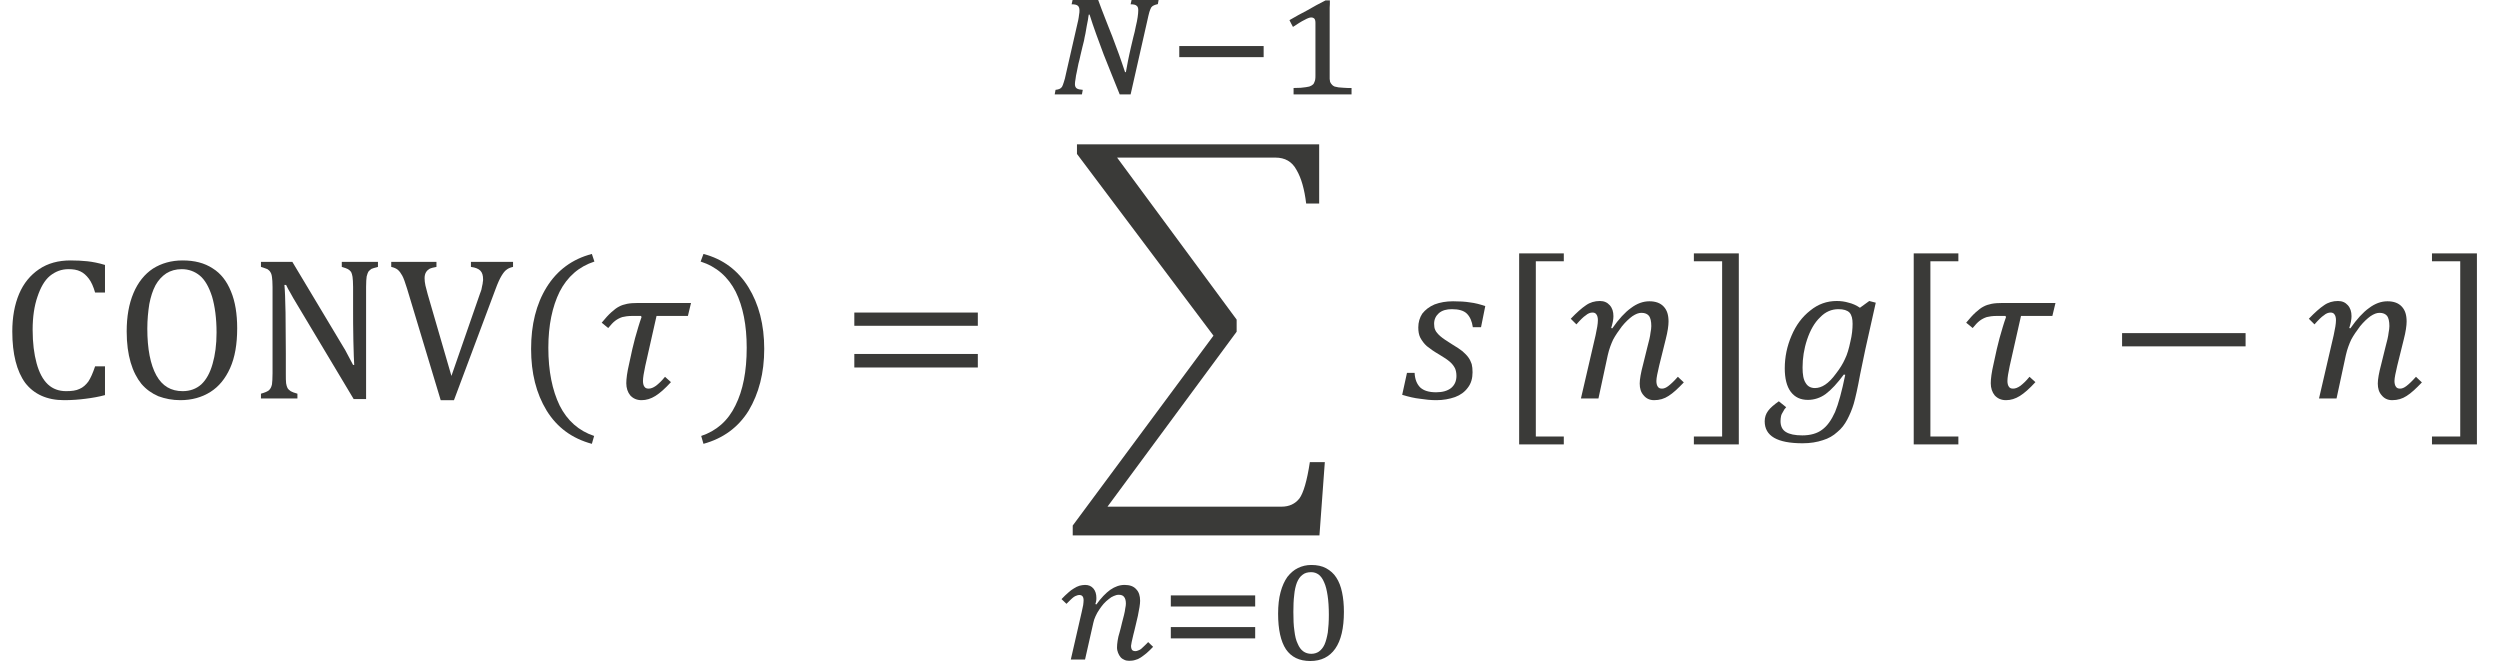 <?xml version="1.0" encoding="UTF-8" standalone="no"?>
<!-- Created with PhotoLine 24.01 (www.pl32.de) -->
<!DOCTYPE svg PUBLIC "-//W3C//DTD SVG 1.1//EN" "http://www.w3.org/Graphics/SVG/1.1/DTD/svg11.dtd">
<svg width="155" height="41" viewBox="0 0 155 41" version="1.1" xmlns="http://www.w3.org/2000/svg" xmlns:xlink="http://www.w3.org/1999/xlink">
  <g id="page1" transform="matrix(1.279 0 0 1.275 87.868 87.544)">
    <g transform="matrix(1 0 0 1 -60.577 2.846)">
      <g transform="matrix(1 0 0 1 -8.103 -52.131)">
        <g transform="matrix(1.37 0 0 1.37 0 0)">
          <path id="g0-6" fill="#3a3a38" d="M3.7 -4.74 L3.7 -3.76 L3.35 -3.76 C3.29 -3.97 3.22 -4.13 3.13 -4.25 C3.04 -4.37 2.94 -4.46 2.83 -4.51 C2.71 -4.57 2.57 -4.59 2.41 -4.59 C2.16 -4.59 1.95 -4.51 1.75 -4.35 C1.56 -4.19 1.42 -3.94 1.31 -3.61 C1.2 -3.29 1.14 -2.9 1.14 -2.44 C1.14 -1.97 1.19 -1.58 1.28 -1.25 C1.37 -0.92 1.5 -0.67 1.68 -0.5 C1.85 -0.34 2.07 -0.26 2.32 -0.26 C2.52 -0.26 2.68 -0.28 2.8 -0.34 C2.92 -0.39 3.02 -0.48 3.11 -0.6 C3.19 -0.72 3.27 -0.9 3.35 -1.14 L3.7 -1.14 L3.7 -0.12 C3.48 -0.06 3.25 -0.02 3.01 0.01 C2.78 0.04 2.53 0.06 2.25 0.06 C1.65 0.06 1.19 -0.15 0.88 -0.55 C0.58 -0.96 0.42 -1.57 0.42 -2.38 C0.42 -2.88 0.5 -3.33 0.66 -3.71 C0.82 -4.09 1.06 -4.38 1.37 -4.59 C1.68 -4.8 2.05 -4.9 2.48 -4.9 C2.69 -4.9 2.89 -4.89 3.08 -4.87 C3.26 -4.85 3.47 -4.81 3.7 -4.74 Z"/>
        </g>
      </g>
      <g transform="matrix(1 0 0 1 -2.558 -52.131)">
        <g transform="matrix(1.37 0 0 1.37 0 0)">
          <path id="g0-18" fill="#3a3a38" d="M2.32 0.06 C2.04 0.06 1.78 0.01 1.54 -0.08 C1.31 -0.18 1.11 -0.32 0.94 -0.52 C0.78 -0.72 0.65 -0.97 0.56 -1.28 C0.47 -1.59 0.42 -1.95 0.42 -2.38 C0.42 -2.91 0.5 -3.36 0.66 -3.74 C0.82 -4.12 1.05 -4.41 1.35 -4.61 C1.65 -4.8 2 -4.9 2.4 -4.9 C2.82 -4.9 3.17 -4.81 3.46 -4.62 C3.75 -4.44 3.96 -4.17 4.11 -3.8 C4.26 -3.44 4.33 -3 4.33 -2.49 C4.33 -1.93 4.25 -1.46 4.08 -1.08 C3.91 -0.7 3.68 -0.42 3.38 -0.23 C3.08 -0.04 2.72 0.06 2.32 0.06 Z M1.15 -2.48 C1.15 -1.76 1.26 -1.2 1.47 -0.82 C1.68 -0.44 1.99 -0.26 2.4 -0.26 C2.66 -0.26 2.88 -0.34 3.06 -0.5 C3.24 -0.67 3.37 -0.91 3.46 -1.23 C3.55 -1.54 3.6 -1.91 3.6 -2.34 C3.6 -2.85 3.54 -3.28 3.44 -3.62 C3.33 -3.96 3.19 -4.21 3.01 -4.36 C2.83 -4.51 2.61 -4.59 2.37 -4.59 C2.16 -4.59 1.98 -4.54 1.82 -4.44 C1.67 -4.34 1.54 -4.2 1.44 -4.02 C1.34 -3.83 1.27 -3.61 1.22 -3.35 C1.18 -3.09 1.15 -2.8 1.15 -2.48 Z"/>
        </g>
      </g>
      <g transform="matrix(1 0 0 1 3.951 -52.131)">
        <g transform="matrix(1.37 0 0 1.37 0 0)">
          <path id="g0-17" fill="#3a3a38" d="M3.28 -1.92 C3.37 -1.78 3.44 -1.65 3.49 -1.55 C3.55 -1.44 3.61 -1.32 3.68 -1.19 L3.72 -1.19 C3.71 -1.33 3.7 -1.62 3.69 -2.05 C3.68 -2.48 3.68 -2.87 3.68 -3.21 L3.68 -3.96 C3.68 -4.12 3.67 -4.24 3.66 -4.32 C3.65 -4.39 3.63 -4.45 3.61 -4.49 C3.58 -4.53 3.55 -4.56 3.5 -4.59 C3.46 -4.61 3.39 -4.64 3.28 -4.67 L3.28 -4.85 L4.56 -4.85 L4.56 -4.67 C4.45 -4.64 4.37 -4.62 4.33 -4.6 C4.29 -4.57 4.25 -4.54 4.22 -4.5 C4.2 -4.46 4.18 -4.41 4.16 -4.33 C4.15 -4.26 4.14 -4.13 4.14 -3.96 L4.14 0.02 L3.7 0.02 L1.72 -3.3 C1.6 -3.5 1.51 -3.65 1.46 -3.75 C1.4 -3.84 1.36 -3.93 1.31 -4.03 L1.25 -4.03 C1.27 -3.84 1.28 -3.51 1.29 -3.04 C1.29 -2.56 1.3 -2.09 1.3 -1.61 L1.3 -0.89 C1.3 -0.73 1.3 -0.61 1.31 -0.54 C1.32 -0.47 1.34 -0.41 1.36 -0.37 C1.39 -0.32 1.43 -0.29 1.47 -0.26 C1.52 -0.23 1.6 -0.2 1.71 -0.17 L1.71 0 L0.42 0 L0.42 -0.17 C0.56 -0.21 0.66 -0.25 0.71 -0.3 C0.76 -0.35 0.79 -0.41 0.81 -0.5 C0.82 -0.58 0.83 -0.71 0.83 -0.89 L0.83 -3.96 C0.83 -4.12 0.82 -4.24 0.81 -4.31 C0.8 -4.39 0.78 -4.45 0.75 -4.49 C0.73 -4.53 0.69 -4.56 0.65 -4.59 C0.6 -4.61 0.52 -4.64 0.42 -4.67 L0.42 -4.85 L1.53 -4.85 Z"/>
        </g>
      </g>
      <g transform="matrix(1 0 0 1 10.732 -52.131)">
        <g transform="matrix(1.37 0 0 1.37 0 0)">
          <path id="g0-25" fill="#3a3a38" d="M1.68 -4.85 L1.68 -4.67 C1.57 -4.65 1.49 -4.63 1.43 -4.6 C1.38 -4.57 1.34 -4.53 1.31 -4.48 C1.28 -4.43 1.26 -4.36 1.26 -4.27 C1.26 -4.19 1.27 -4.1 1.29 -4.01 C1.31 -3.92 1.34 -3.81 1.37 -3.7 L2.21 -0.8 L3.22 -3.72 C3.24 -3.76 3.25 -3.81 3.27 -3.86 C3.28 -3.91 3.29 -3.96 3.3 -4.01 C3.31 -4.05 3.32 -4.09 3.32 -4.13 C3.33 -4.17 3.33 -4.2 3.33 -4.23 C3.33 -4.37 3.3 -4.47 3.23 -4.54 C3.17 -4.6 3.06 -4.65 2.9 -4.67 L2.9 -4.85 L4.39 -4.85 L4.39 -4.67 C4.3 -4.65 4.22 -4.62 4.16 -4.57 C4.1 -4.53 4.04 -4.45 3.98 -4.35 C3.92 -4.25 3.85 -4.1 3.77 -3.88 L2.3 0.06 L1.83 0.06 L0.64 -3.9 C0.57 -4.12 0.52 -4.27 0.47 -4.36 C0.42 -4.45 0.37 -4.52 0.31 -4.57 C0.26 -4.61 0.18 -4.65 0.08 -4.67 L0.08 -4.85 Z"/>
        </g>
      </g>
      <g transform="matrix(1 0 0 1 16.745 -52.131)">
        <g transform="matrix(1.37 0 0 1.37 0 0)">
          <path id="g0-4666" fill="#3a3a38" d="M1.25 -1.8 C1.25 -0.97 1.39 -0.29 1.65 0.25 C1.92 0.79 2.33 1.15 2.87 1.33 L2.79 1.61 C2.09 1.42 1.56 1.03 1.19 0.43 C0.82 -0.18 0.64 -0.9 0.64 -1.76 C0.64 -2.62 0.82 -3.35 1.19 -3.95 C1.56 -4.55 2.1 -4.95 2.79 -5.13 L2.88 -4.86 C2.33 -4.68 1.92 -4.32 1.65 -3.79 C1.39 -3.26 1.25 -2.6 1.25 -1.8 Z"/>
        </g>
      </g>
      <g transform="matrix(1 0 0 1 20.88 -52.131)">
        <g transform="matrix(1.37 0 0 1.37 0 0)">
          <path id="g0-2028" fill="#3a3a38" d="M1.14 -1.46 C1.17 -1.63 1.23 -1.86 1.3 -2.14 C1.38 -2.42 1.45 -2.67 1.53 -2.89 L1.51 -2.93 L1.21 -2.93 C1.05 -2.93 0.93 -2.91 0.85 -2.89 C0.76 -2.86 0.68 -2.82 0.6 -2.76 C0.52 -2.7 0.44 -2.61 0.35 -2.5 L0.12 -2.69 C0.25 -2.85 0.36 -2.97 0.46 -3.06 C0.56 -3.15 0.65 -3.22 0.73 -3.26 C0.82 -3.31 0.92 -3.34 1.02 -3.36 C1.12 -3.38 1.25 -3.39 1.42 -3.39 L3.28 -3.39 L3.17 -2.93 L2.06 -2.93 L1.66 -1.15 C1.61 -0.91 1.58 -0.74 1.58 -0.62 C1.58 -0.53 1.6 -0.46 1.63 -0.42 C1.66 -0.37 1.71 -0.35 1.78 -0.35 C1.86 -0.35 1.94 -0.38 2.04 -0.45 C2.13 -0.52 2.24 -0.62 2.36 -0.77 L2.57 -0.58 C2.36 -0.35 2.18 -0.19 2.02 -0.09 C1.86 0.01 1.7 0.06 1.53 0.06 C1.36 0.06 1.23 0 1.13 -0.11 C1.04 -0.22 0.99 -0.37 0.99 -0.54 C0.99 -0.7 1.02 -0.93 1.09 -1.23 Z"/>
        </g>
      </g>
      <g transform="matrix(1 0 0 1 25.662 -52.131)">
        <g transform="matrix(1.37 0 0 1.37 0 0)">
          <path id="g0-4667" fill="#3a3a38" d="M1.76 -1.8 C1.76 -2.6 1.63 -3.26 1.37 -3.79 C1.1 -4.32 0.69 -4.68 0.13 -4.86 L0.23 -5.13 C0.92 -4.95 1.45 -4.55 1.82 -3.95 C2.19 -3.35 2.38 -2.62 2.38 -1.76 C2.38 -0.9 2.19 -0.18 1.83 0.43 C1.46 1.03 0.92 1.42 0.23 1.61 L0.15 1.33 C0.69 1.15 1.1 0.79 1.36 0.25 C1.63 -0.29 1.76 -0.97 1.76 -1.8 Z"/>
        </g>
      </g>
      <g transform="matrix(1 0 0 1 32.564 -52.131)">
        <g transform="matrix(1.37 0 0 1.37 0 0)">
          <path id="g0-3404" fill="#3a3a38" d="M0.53 -2.58 L0.53 -3.05 L4.9 -3.05 L4.9 -2.58 Z M0.53 -1.1 L0.53 -1.58 L4.9 -1.58 L4.9 -1.1 Z M5.05 -2.08"/>
        </g>
      </g>
      <g transform="matrix(1 0 0 1 42.774 -66.919)">
        <path id="g0-3015" fill="#3a3a38" d="M3.68 -1.08 C3.71 -1.23 3.74 -1.41 3.78 -1.62 C3.82 -1.83 3.87 -2.04 3.92 -2.27 C3.96 -2.43 4 -2.61 4.04 -2.78 C4.09 -2.96 4.13 -3.13 4.16 -3.3 C4.2 -3.46 4.23 -3.61 4.25 -3.75 C4.27 -3.89 4.28 -4 4.28 -4.09 C4.28 -4.19 4.26 -4.27 4.2 -4.31 C4.15 -4.36 4.05 -4.38 3.91 -4.38 L3.96 -4.61 L5.27 -4.61 L5.23 -4.39 C5.15 -4.37 5.08 -4.35 5.04 -4.33 C4.99 -4.31 4.95 -4.28 4.91 -4.23 C4.88 -4.18 4.85 -4.1 4.82 -4.01 C4.79 -3.91 4.76 -3.77 4.72 -3.59 L3.91 0 L3.38 0 C3.25 -0.32 3.12 -0.65 2.99 -0.97 C2.86 -1.3 2.73 -1.63 2.6 -1.95 C2.48 -2.28 2.36 -2.6 2.24 -2.93 C2.12 -3.25 2.02 -3.57 1.92 -3.88 L1.88 -3.88 C1.87 -3.8 1.85 -3.72 1.84 -3.62 C1.82 -3.52 1.8 -3.42 1.78 -3.31 C1.76 -3.19 1.74 -3.08 1.72 -2.96 C1.69 -2.84 1.67 -2.72 1.65 -2.61 C1.63 -2.52 1.6 -2.41 1.57 -2.29 C1.54 -2.17 1.51 -2.04 1.48 -1.91 C1.45 -1.77 1.42 -1.63 1.38 -1.49 C1.35 -1.36 1.33 -1.22 1.3 -1.09 C1.27 -0.97 1.25 -0.85 1.24 -0.75 C1.22 -0.65 1.21 -0.56 1.21 -0.5 C1.21 -0.4 1.24 -0.33 1.3 -0.29 C1.36 -0.25 1.45 -0.23 1.59 -0.22 L1.55 0 L0.23 0 L0.27 -0.22 C0.34 -0.23 0.4 -0.24 0.45 -0.26 C0.5 -0.28 0.54 -0.31 0.58 -0.36 C0.61 -0.41 0.64 -0.49 0.67 -0.59 C0.71 -0.69 0.74 -0.83 0.78 -1.02 L1.37 -3.61 C1.39 -3.7 1.4 -3.79 1.41 -3.87 C1.43 -3.95 1.43 -4.03 1.43 -4.09 C1.43 -4.19 1.4 -4.27 1.35 -4.31 C1.29 -4.36 1.2 -4.38 1.05 -4.38 L1.1 -4.61 L2.33 -4.61 C2.44 -4.31 2.55 -4.01 2.67 -3.71 C2.79 -3.41 2.9 -3.11 3.02 -2.82 C3.13 -2.52 3.24 -2.22 3.35 -1.93 C3.45 -1.64 3.55 -1.36 3.64 -1.08 Z"/>
      </g>
      <g transform="matrix(1 0 0 1 48.442 -66.919)">
        <rect id="g0-2879" fill="#3a3a38" x="0.6" y="-2.35" width="4.09" height="0.54"/>
      </g>
      <g transform="matrix(1 0 0 1 53.733 -66.919)">
        <path id="g0-2869" fill="#3a3a38" d="M2.6 -0.94 C2.6 -0.86 2.6 -0.8 2.6 -0.75 C2.61 -0.69 2.61 -0.65 2.62 -0.61 C2.64 -0.58 2.65 -0.54 2.67 -0.52 C2.69 -0.49 2.71 -0.47 2.73 -0.45 C2.76 -0.42 2.8 -0.4 2.84 -0.38 C2.89 -0.37 2.95 -0.36 3.03 -0.34 C3.1 -0.33 3.19 -0.33 3.29 -0.32 C3.39 -0.31 3.52 -0.31 3.66 -0.31 L3.66 0 L0.85 0 L0.85 -0.31 C0.98 -0.31 1.1 -0.32 1.2 -0.32 C1.3 -0.33 1.38 -0.34 1.45 -0.35 C1.52 -0.36 1.57 -0.37 1.61 -0.38 C1.65 -0.4 1.69 -0.41 1.72 -0.43 C1.76 -0.45 1.78 -0.48 1.81 -0.5 C1.83 -0.53 1.85 -0.56 1.86 -0.6 C1.88 -0.63 1.89 -0.68 1.9 -0.73 C1.91 -0.79 1.91 -0.86 1.91 -0.94 L1.91 -3.48 C1.91 -3.58 1.89 -3.64 1.86 -3.68 C1.82 -3.72 1.77 -3.74 1.7 -3.74 C1.63 -3.74 1.52 -3.7 1.38 -3.62 C1.23 -3.55 1.05 -3.43 0.82 -3.28 C0.79 -3.34 0.76 -3.39 0.73 -3.45 C0.71 -3.5 0.68 -3.56 0.65 -3.61 C0.94 -3.78 1.23 -3.94 1.52 -4.09 C1.81 -4.26 2.1 -4.42 2.4 -4.57 L2.61 -4.57 C2.61 -4.44 2.61 -4.33 2.6 -4.22 C2.6 -4.12 2.6 -4.02 2.6 -3.92 C2.6 -3.83 2.6 -3.73 2.6 -3.64 Z"/>
      </g>
      <g transform="matrix(1 0 0 1 43.754 -52.131)">
        <g transform="matrix(1.37 0 0 1.37 0 0)">
          <path id="g0-3533" fill="#3a3a38" d="M1.66 -8.55 L5.89 -2.8 L5.89 -2.37 L1.32 3.84 L7.48 3.84 C7.75 3.84 7.96 3.74 8.11 3.55 C8.25 3.36 8.38 2.93 8.48 2.26 L9.01 2.26 L8.82 4.86 L0.09 4.86 L0.09 4.51 L5.07 -2.23 L0.24 -8.68 L0.24 -9.02 L8.81 -9.02 L8.81 -6.92 L8.35 -6.92 C8.29 -7.42 8.18 -7.82 8.01 -8.11 C7.85 -8.41 7.6 -8.55 7.26 -8.55 Z"/>
        </g>
      </g>
      <g transform="matrix(1 0 0 1 43.184 -39.435)">
        <path id="g0-3041" fill="#3a3a38" d="M1.84 -2.68 C2.07 -3 2.29 -3.23 2.51 -3.39 C2.74 -3.55 2.97 -3.63 3.21 -3.63 C3.46 -3.63 3.65 -3.56 3.77 -3.42 C3.9 -3.29 3.96 -3.1 3.96 -2.86 C3.96 -2.78 3.95 -2.68 3.93 -2.55 C3.91 -2.42 3.88 -2.28 3.85 -2.12 C3.81 -1.97 3.78 -1.81 3.74 -1.65 C3.7 -1.49 3.67 -1.34 3.63 -1.2 C3.6 -1.06 3.57 -0.95 3.55 -0.85 C3.53 -0.75 3.52 -0.69 3.52 -0.67 C3.52 -0.58 3.54 -0.51 3.57 -0.47 C3.6 -0.43 3.66 -0.41 3.73 -0.41 C3.77 -0.41 3.82 -0.42 3.86 -0.44 C3.9 -0.45 3.95 -0.48 4 -0.51 C4.05 -0.55 4.1 -0.6 4.15 -0.65 C4.21 -0.71 4.28 -0.77 4.35 -0.85 L4.59 -0.62 C4.48 -0.5 4.37 -0.4 4.27 -0.31 C4.17 -0.23 4.08 -0.16 3.99 -0.1 C3.9 -0.04 3.81 -0 3.72 0.02 C3.63 0.05 3.53 0.06 3.43 0.06 C3.35 0.06 3.27 0.05 3.19 0.01 C3.12 -0.02 3.06 -0.06 3.01 -0.12 C2.96 -0.18 2.92 -0.25 2.89 -0.33 C2.86 -0.41 2.84 -0.49 2.84 -0.59 C2.84 -0.68 2.85 -0.79 2.87 -0.92 C2.89 -1.05 2.92 -1.19 2.97 -1.34 C3.01 -1.49 3.05 -1.64 3.08 -1.78 C3.12 -1.92 3.15 -2.05 3.18 -2.17 C3.21 -2.29 3.23 -2.4 3.24 -2.49 C3.26 -2.58 3.27 -2.66 3.27 -2.72 C3.27 -2.87 3.24 -2.98 3.18 -3.05 C3.13 -3.12 3.04 -3.15 2.92 -3.15 C2.84 -3.15 2.77 -3.13 2.68 -3.09 C2.6 -3.06 2.52 -3.01 2.44 -2.94 C2.36 -2.88 2.27 -2.8 2.19 -2.71 C2.12 -2.62 2.04 -2.53 1.98 -2.43 C1.91 -2.33 1.85 -2.22 1.8 -2.11 C1.75 -2 1.71 -1.89 1.69 -1.78 L1.29 0 L0.6 0 L1.13 -2.32 C1.16 -2.44 1.18 -2.55 1.2 -2.65 C1.21 -2.74 1.22 -2.82 1.22 -2.88 C1.22 -3.06 1.15 -3.14 1.01 -3.14 C0.97 -3.14 0.92 -3.13 0.88 -3.11 C0.83 -3.1 0.79 -3.07 0.74 -3.04 C0.69 -3 0.64 -2.96 0.58 -2.9 C0.53 -2.85 0.46 -2.78 0.39 -2.71 L0.15 -2.94 C0.26 -3.06 0.37 -3.16 0.47 -3.25 C0.57 -3.34 0.66 -3.41 0.75 -3.46 C0.84 -3.52 0.93 -3.56 1.02 -3.59 C1.1 -3.61 1.2 -3.63 1.29 -3.63 C1.47 -3.63 1.6 -3.57 1.7 -3.45 C1.79 -3.34 1.84 -3.19 1.84 -3 C1.84 -2.95 1.84 -2.9 1.83 -2.85 C1.82 -2.8 1.81 -2.75 1.79 -2.7 Z"/>
      </g>
      <g transform="matrix(1 0 0 1 48.032 -39.435)">
        <path id="g0-2880" fill="#3a3a38" d="M0.6 -2.58 L0.6 -3.12 L4.69 -3.12 L4.69 -2.58 Z M0.6 -1.03 L0.6 -1.58 L4.69 -1.58 L4.69 -1.03 Z"/>
      </g>
      <g transform="matrix(1 0 0 1 53.323 -39.435)">
        <path id="g0-2868" fill="#3a3a38" d="M2.07 0.07 C1.54 0.07 1.15 -0.12 0.89 -0.5 C0.64 -0.88 0.51 -1.46 0.51 -2.23 C0.51 -2.63 0.55 -2.99 0.63 -3.28 C0.71 -3.58 0.82 -3.82 0.96 -4.02 C1.11 -4.21 1.28 -4.36 1.47 -4.45 C1.67 -4.55 1.89 -4.6 2.12 -4.6 C2.4 -4.6 2.64 -4.55 2.84 -4.44 C3.04 -4.33 3.21 -4.18 3.33 -3.99 C3.46 -3.79 3.55 -3.56 3.61 -3.27 C3.67 -2.99 3.7 -2.67 3.7 -2.32 C3.7 -1.53 3.56 -0.93 3.28 -0.53 C3 -0.13 2.6 0.07 2.07 0.07 Z M1.25 -2.32 C1.25 -1.96 1.26 -1.66 1.3 -1.4 C1.33 -1.14 1.38 -0.93 1.46 -0.77 C1.53 -0.6 1.62 -0.48 1.73 -0.4 C1.84 -0.32 1.97 -0.28 2.12 -0.28 C2.26 -0.28 2.39 -0.32 2.49 -0.39 C2.6 -0.47 2.69 -0.58 2.76 -0.73 C2.83 -0.89 2.88 -1.09 2.92 -1.32 C2.95 -1.56 2.97 -1.85 2.97 -2.17 C2.97 -2.53 2.95 -2.85 2.91 -3.11 C2.87 -3.37 2.82 -3.59 2.74 -3.76 C2.67 -3.93 2.58 -4.05 2.48 -4.13 C2.37 -4.21 2.25 -4.25 2.11 -4.25 C1.94 -4.25 1.8 -4.21 1.69 -4.12 C1.58 -4.04 1.49 -3.91 1.42 -3.74 C1.36 -3.58 1.31 -3.37 1.29 -3.13 C1.26 -2.89 1.25 -2.62 1.25 -2.32 Z"/>
      </g>
      <g transform="matrix(1 0 0 1 59.601 -52.131)">
        <g transform="matrix(1.37 0 0 1.37 0 0)">
          <path id="g0-1871" fill="#3a3a38" d="M2.68 -2.53 C2.65 -2.74 2.58 -2.9 2.47 -3.01 C2.36 -3.12 2.18 -3.17 1.94 -3.17 C1.75 -3.17 1.6 -3.13 1.48 -3.03 C1.37 -2.93 1.31 -2.81 1.31 -2.65 C1.31 -2.57 1.32 -2.49 1.35 -2.43 C1.38 -2.36 1.44 -2.29 1.53 -2.21 C1.62 -2.13 1.76 -2.04 1.95 -1.92 C2.1 -1.83 2.22 -1.75 2.31 -1.68 C2.4 -1.6 2.47 -1.53 2.52 -1.46 C2.58 -1.38 2.61 -1.3 2.64 -1.22 C2.66 -1.14 2.67 -1.04 2.67 -0.93 C2.67 -0.72 2.62 -0.53 2.5 -0.38 C2.39 -0.23 2.24 -0.12 2.05 -0.05 C1.85 0.02 1.63 0.06 1.39 0.06 C1.19 0.06 1 0.04 0.81 0.01 C0.62 -0.01 0.41 -0.06 0.18 -0.13 L0.35 -0.91 L0.62 -0.91 C0.63 -0.68 0.7 -0.51 0.82 -0.39 C0.94 -0.28 1.12 -0.22 1.38 -0.22 C1.61 -0.22 1.78 -0.27 1.91 -0.37 C2.03 -0.47 2.1 -0.61 2.1 -0.8 C2.1 -0.91 2.08 -1 2.05 -1.07 C2.01 -1.15 1.95 -1.23 1.87 -1.3 C1.79 -1.37 1.66 -1.46 1.49 -1.56 C1.3 -1.67 1.16 -1.77 1.05 -1.86 C0.95 -1.95 0.88 -2.05 0.82 -2.16 C0.77 -2.26 0.75 -2.38 0.75 -2.52 C0.75 -2.71 0.8 -2.87 0.89 -3.01 C1 -3.15 1.14 -3.26 1.33 -3.34 C1.52 -3.41 1.73 -3.45 1.98 -3.45 C2.2 -3.45 2.4 -3.44 2.58 -3.41 C2.76 -3.39 2.94 -3.34 3.12 -3.28 L2.97 -2.53 Z"/>
        </g>
      </g>
      <g transform="matrix(1 0 0 1 64.408 -52.131)">
        <g transform="matrix(1.37 0 0 1.37 0 0)">
          <path id="g0-4670" fill="#3a3a38" d="M2.39 1.63 L0.81 1.63 L0.81 -5.15 L2.39 -5.15 L2.39 -4.87 L1.4 -4.87 L1.4 1.35 L2.39 1.35 Z"/>
        </g>
      </g>
      <g transform="matrix(1 0 0 1 67.896 -52.131)">
        <g transform="matrix(1.37 0 0 1.37 0 0)">
          <path id="g0-1866" fill="#3a3a38" d="M0.97 -2.25 C1.02 -2.48 1.05 -2.65 1.05 -2.78 C1.05 -2.87 1.03 -2.94 1 -2.98 C0.97 -3.03 0.92 -3.05 0.86 -3.05 C0.78 -3.05 0.7 -3.02 0.62 -2.95 C0.54 -2.9 0.43 -2.79 0.29 -2.63 L0.09 -2.83 C0.3 -3.05 0.48 -3.21 0.63 -3.31 C0.77 -3.41 0.94 -3.46 1.12 -3.46 C1.27 -3.46 1.38 -3.41 1.47 -3.31 C1.56 -3.21 1.6 -3.08 1.6 -2.92 C1.6 -2.8 1.57 -2.66 1.52 -2.5 L1.56 -2.49 C1.79 -2.82 2.01 -3.06 2.22 -3.21 C2.43 -3.37 2.65 -3.45 2.87 -3.45 C3.09 -3.45 3.26 -3.39 3.38 -3.26 C3.5 -3.13 3.55 -2.96 3.55 -2.73 C3.55 -2.59 3.52 -2.37 3.45 -2.1 L3.22 -1.17 C3.16 -0.91 3.12 -0.73 3.12 -0.62 C3.12 -0.53 3.14 -0.46 3.17 -0.42 C3.2 -0.37 3.25 -0.35 3.32 -0.35 C3.39 -0.35 3.46 -0.38 3.54 -0.44 C3.62 -0.5 3.74 -0.61 3.88 -0.77 L4.09 -0.57 C3.88 -0.35 3.71 -0.19 3.55 -0.09 C3.4 0.01 3.23 0.06 3.04 0.06 C2.88 0.06 2.76 0 2.67 -0.11 C2.57 -0.22 2.53 -0.36 2.53 -0.53 C2.53 -0.68 2.57 -0.91 2.65 -1.21 L2.8 -1.82 C2.86 -2.04 2.9 -2.21 2.91 -2.32 C2.93 -2.42 2.94 -2.51 2.94 -2.57 C2.94 -2.74 2.91 -2.86 2.86 -2.93 C2.8 -3 2.72 -3.04 2.59 -3.04 C2.49 -3.04 2.39 -3 2.27 -2.92 C2.16 -2.84 2.03 -2.72 1.9 -2.56 C1.78 -2.4 1.67 -2.24 1.59 -2.09 C1.52 -1.94 1.45 -1.76 1.4 -1.54 L1.07 0 L0.45 0 Z"/>
        </g>
      </g>
      <g transform="matrix(1 0 0 1 73.782 -52.131)">
        <g transform="matrix(1.37 0 0 1.37 0 0)">
          <path id="g0-4671" fill="#3a3a38" d="M0.15 1.35 L1.15 1.35 L1.15 -4.87 L0.15 -4.87 L0.15 -5.15 L1.74 -5.15 L1.74 1.63 L0.15 1.63 Z"/>
        </g>
      </g>
      <g transform="matrix(1 0 0 1 77.27 -52.131)">
        <g transform="matrix(1.37 0 0 1.37 0 0)">
          <path id="g0-1859" fill="#3a3a38" d="M0.87 0.31 C0.82 0.36 0.79 0.41 0.76 0.47 C0.73 0.52 0.7 0.57 0.69 0.62 C0.68 0.67 0.67 0.73 0.67 0.8 C0.67 0.98 0.73 1.11 0.86 1.19 C0.99 1.27 1.18 1.31 1.44 1.31 C1.73 1.31 1.97 1.24 2.14 1.11 C2.32 0.98 2.47 0.77 2.6 0.48 C2.72 0.19 2.84 -0.25 2.96 -0.84 L2.91 -0.85 C2.68 -0.54 2.47 -0.31 2.27 -0.16 C2.08 -0.02 1.86 0.05 1.64 0.05 C1.38 0.05 1.18 -0.04 1.03 -0.24 C0.89 -0.43 0.82 -0.71 0.82 -1.07 C0.82 -1.47 0.9 -1.86 1.06 -2.23 C1.22 -2.61 1.44 -2.9 1.72 -3.12 C2 -3.35 2.31 -3.46 2.66 -3.46 C2.81 -3.46 2.95 -3.44 3.08 -3.4 C3.21 -3.37 3.35 -3.31 3.48 -3.22 L3.81 -3.46 L4.04 -3.4 L3.67 -1.74 C3.65 -1.63 3.59 -1.34 3.49 -0.87 C3.4 -0.37 3.32 -0.02 3.26 0.19 C3.2 0.39 3.12 0.58 3.03 0.75 C2.94 0.92 2.83 1.07 2.68 1.19 C2.54 1.32 2.37 1.42 2.17 1.48 C1.96 1.55 1.73 1.59 1.45 1.59 C0.55 1.59 0.11 1.33 0.11 0.81 C0.11 0.67 0.15 0.55 0.23 0.44 C0.31 0.33 0.44 0.22 0.61 0.1 Z M1.89 -0.37 C2.01 -0.37 2.13 -0.41 2.25 -0.49 C2.37 -0.57 2.5 -0.7 2.63 -0.88 C2.77 -1.06 2.88 -1.24 2.95 -1.4 C3.03 -1.56 3.09 -1.77 3.14 -2.01 C3.2 -2.25 3.22 -2.47 3.22 -2.65 C3.22 -2.83 3.19 -2.96 3.11 -3.05 C3.03 -3.13 2.9 -3.17 2.72 -3.17 C2.48 -3.17 2.26 -3.08 2.07 -2.88 C1.87 -2.69 1.72 -2.42 1.61 -2.09 C1.5 -1.76 1.45 -1.43 1.45 -1.1 C1.45 -0.85 1.48 -0.67 1.56 -0.55 C1.63 -0.43 1.74 -0.37 1.89 -0.37 Z"/>
        </g>
      </g>
      <g transform="matrix(1 0 0 1 83.535 -52.131)">
        <g transform="matrix(1.37 0 0 1.37 0 0)">
          <path id="g0-4670" fill="#3a3a38" d="M2.39 1.63 L0.81 1.63 L0.81 -5.15 L2.39 -5.15 L2.39 -4.87 L1.4 -4.87 L1.4 1.35 L2.39 1.35 Z"/>
        </g>
      </g>
      <g transform="matrix(1 0 0 1 87.023 -52.131)">
        <g transform="matrix(1.37 0 0 1.37 0 0)">
          <path id="g0-2028" fill="#3a3a38" d="M1.14 -1.46 C1.17 -1.63 1.23 -1.86 1.3 -2.14 C1.38 -2.42 1.45 -2.67 1.53 -2.89 L1.51 -2.93 L1.21 -2.93 C1.05 -2.93 0.93 -2.91 0.85 -2.89 C0.76 -2.86 0.68 -2.82 0.6 -2.76 C0.52 -2.7 0.44 -2.61 0.35 -2.5 L0.12 -2.69 C0.25 -2.85 0.36 -2.97 0.46 -3.06 C0.56 -3.15 0.65 -3.22 0.73 -3.26 C0.82 -3.31 0.92 -3.34 1.02 -3.36 C1.12 -3.38 1.25 -3.39 1.42 -3.39 L3.28 -3.39 L3.17 -2.93 L2.06 -2.93 L1.66 -1.15 C1.61 -0.91 1.58 -0.74 1.58 -0.62 C1.58 -0.53 1.6 -0.46 1.63 -0.42 C1.66 -0.37 1.71 -0.35 1.78 -0.35 C1.86 -0.35 1.94 -0.38 2.04 -0.45 C2.13 -0.52 2.24 -0.62 2.36 -0.77 L2.57 -0.58 C2.36 -0.35 2.18 -0.19 2.02 -0.09 C1.86 0.01 1.7 0.06 1.53 0.06 C1.36 0.06 1.23 0 1.13 -0.11 C1.04 -0.22 0.99 -0.37 0.99 -0.54 C0.99 -0.7 1.02 -0.93 1.09 -1.23 Z"/>
        </g>
      </g>
      <g transform="matrix(1 0 0 1 94.019 -52.131)">
        <g transform="matrix(1.37 0 0 1.37 0 0)">
          <rect id="g0-3398" fill="#3a3a38" x="0.53" y="-2.32" width="4.37" height="0.47"/>
        </g>
      </g>
      <g transform="matrix(1 0 0 1 103.675 -52.131)">
        <g transform="matrix(1.37 0 0 1.37 0 0)">
          <path id="g0-1866" fill="#3a3a38" d="M0.97 -2.25 C1.02 -2.48 1.05 -2.65 1.05 -2.78 C1.05 -2.87 1.03 -2.94 1 -2.98 C0.97 -3.03 0.92 -3.05 0.86 -3.05 C0.78 -3.05 0.7 -3.02 0.62 -2.95 C0.54 -2.9 0.43 -2.79 0.29 -2.63 L0.09 -2.83 C0.3 -3.05 0.48 -3.21 0.63 -3.31 C0.77 -3.41 0.94 -3.46 1.12 -3.46 C1.27 -3.46 1.38 -3.41 1.47 -3.31 C1.56 -3.21 1.6 -3.08 1.6 -2.92 C1.6 -2.8 1.57 -2.66 1.52 -2.5 L1.56 -2.49 C1.79 -2.82 2.01 -3.06 2.22 -3.21 C2.43 -3.37 2.65 -3.45 2.87 -3.45 C3.09 -3.45 3.26 -3.39 3.38 -3.26 C3.5 -3.13 3.55 -2.96 3.55 -2.73 C3.55 -2.59 3.52 -2.37 3.45 -2.1 L3.22 -1.17 C3.16 -0.91 3.12 -0.73 3.12 -0.62 C3.12 -0.53 3.14 -0.46 3.17 -0.42 C3.2 -0.37 3.25 -0.35 3.32 -0.35 C3.39 -0.35 3.46 -0.38 3.54 -0.44 C3.62 -0.5 3.74 -0.61 3.88 -0.77 L4.09 -0.57 C3.88 -0.35 3.71 -0.19 3.55 -0.09 C3.4 0.01 3.23 0.06 3.04 0.06 C2.88 0.06 2.76 0 2.67 -0.11 C2.57 -0.22 2.53 -0.36 2.53 -0.53 C2.53 -0.68 2.57 -0.91 2.65 -1.21 L2.8 -1.82 C2.86 -2.04 2.9 -2.21 2.91 -2.32 C2.93 -2.42 2.94 -2.51 2.94 -2.57 C2.94 -2.74 2.91 -2.86 2.86 -2.93 C2.8 -3 2.72 -3.04 2.59 -3.04 C2.49 -3.04 2.39 -3 2.27 -2.92 C2.16 -2.84 2.03 -2.72 1.9 -2.56 C1.78 -2.4 1.67 -2.24 1.59 -2.09 C1.52 -1.94 1.45 -1.76 1.4 -1.54 L1.07 0 L0.45 0 Z"/>
        </g>
      </g>
      <g transform="matrix(1 0 0 1 109.562 -52.131)">
        <g transform="matrix(1.37 0 0 1.37 0 0)">
          <path id="g0-4671" fill="#3a3a38" d="M0.15 1.35 L1.15 1.35 L1.15 -4.87 L0.15 -4.87 L0.15 -5.15 L1.74 -5.15 L1.74 1.63 L0.15 1.63 Z"/>
        </g>
      </g>
    </g>
  </g>
</svg>
